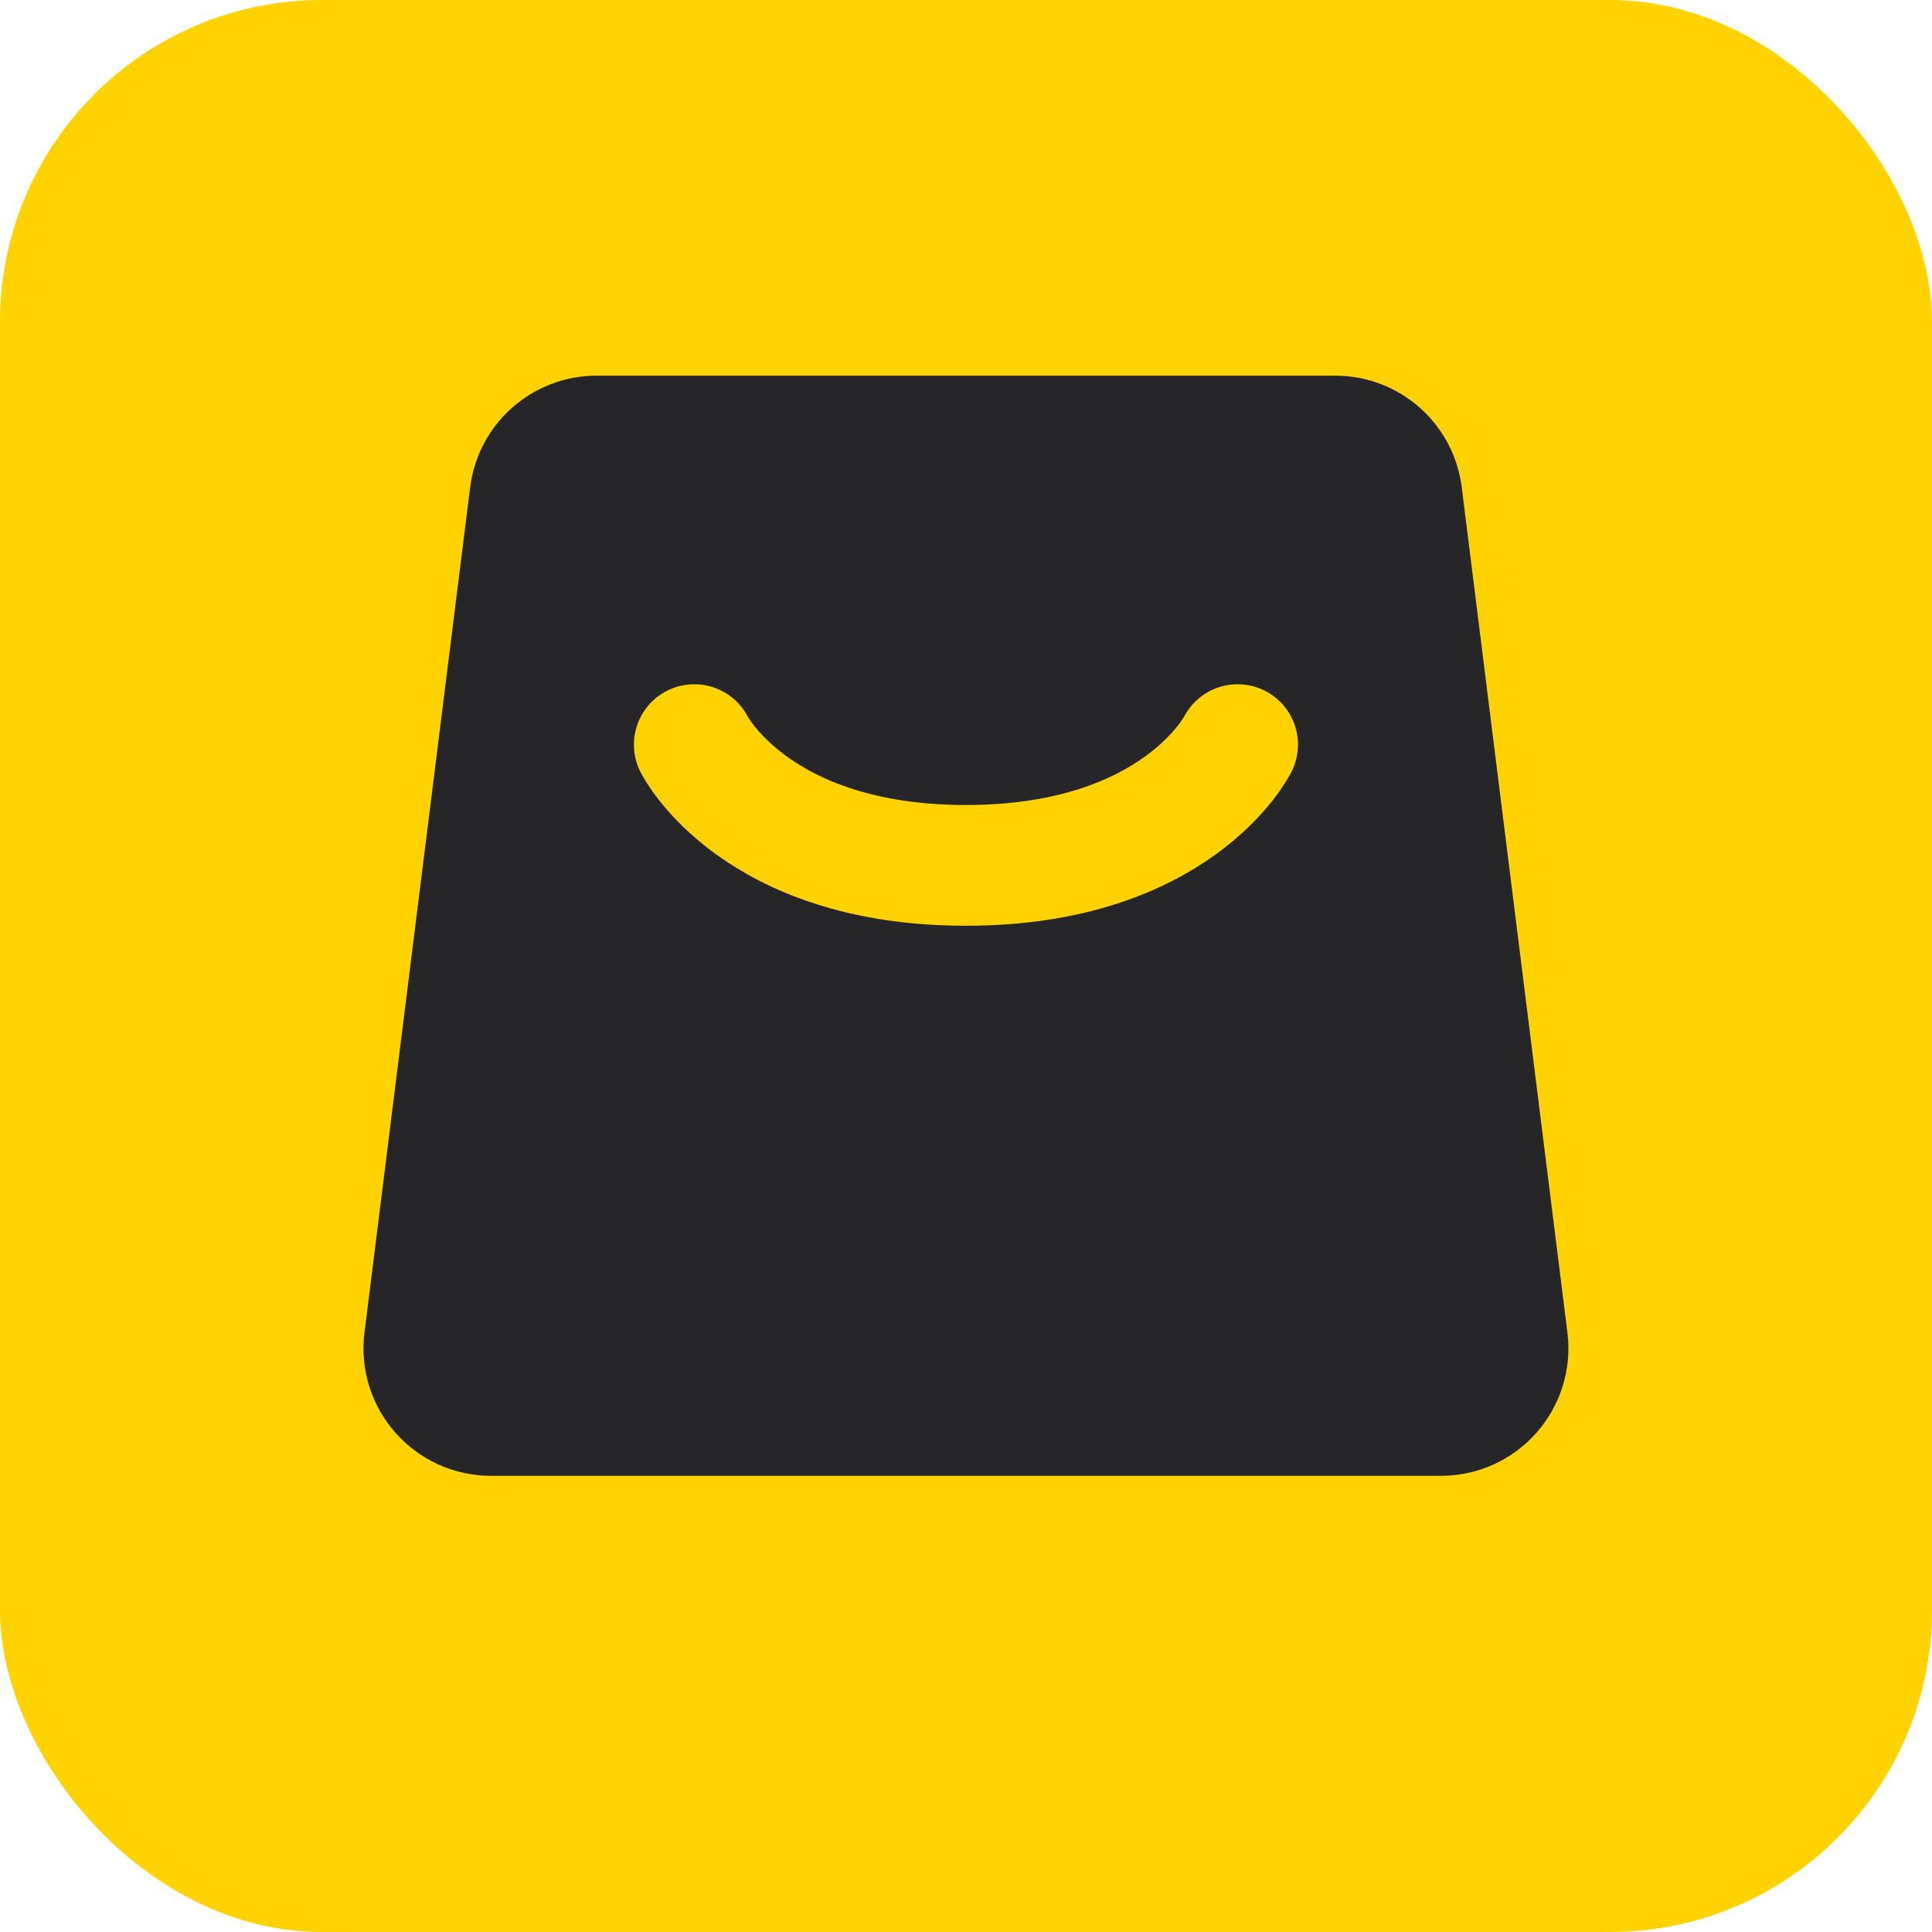 <svg width="36" height="36" viewBox="0 0 36 36" fill="none" xmlns="http://www.w3.org/2000/svg">
<rect width="36" height="36" rx="6" fill="#FFD200"/>
<path d="M10.001 9.235C10.071 8.672 10.55 8.25 11.117 8.25H24.881C25.448 8.25 25.927 8.672 25.997 9.235L27.966 24.985C28.05 25.657 27.526 26.25 26.85 26.25H9.149C8.472 26.25 7.948 25.657 8.032 24.985L10.001 9.235Z" fill="#262629" stroke="#262629" stroke-width="2.5" stroke-linejoin="round"/>
<path d="M12.937 13.875C12.937 13.875 14.062 16.125 17.999 16.125C21.936 16.125 23.061 13.875 23.061 13.875" stroke="#FFD200" stroke-width="2.25" stroke-linecap="round" stroke-linejoin="round"/>
</svg>
